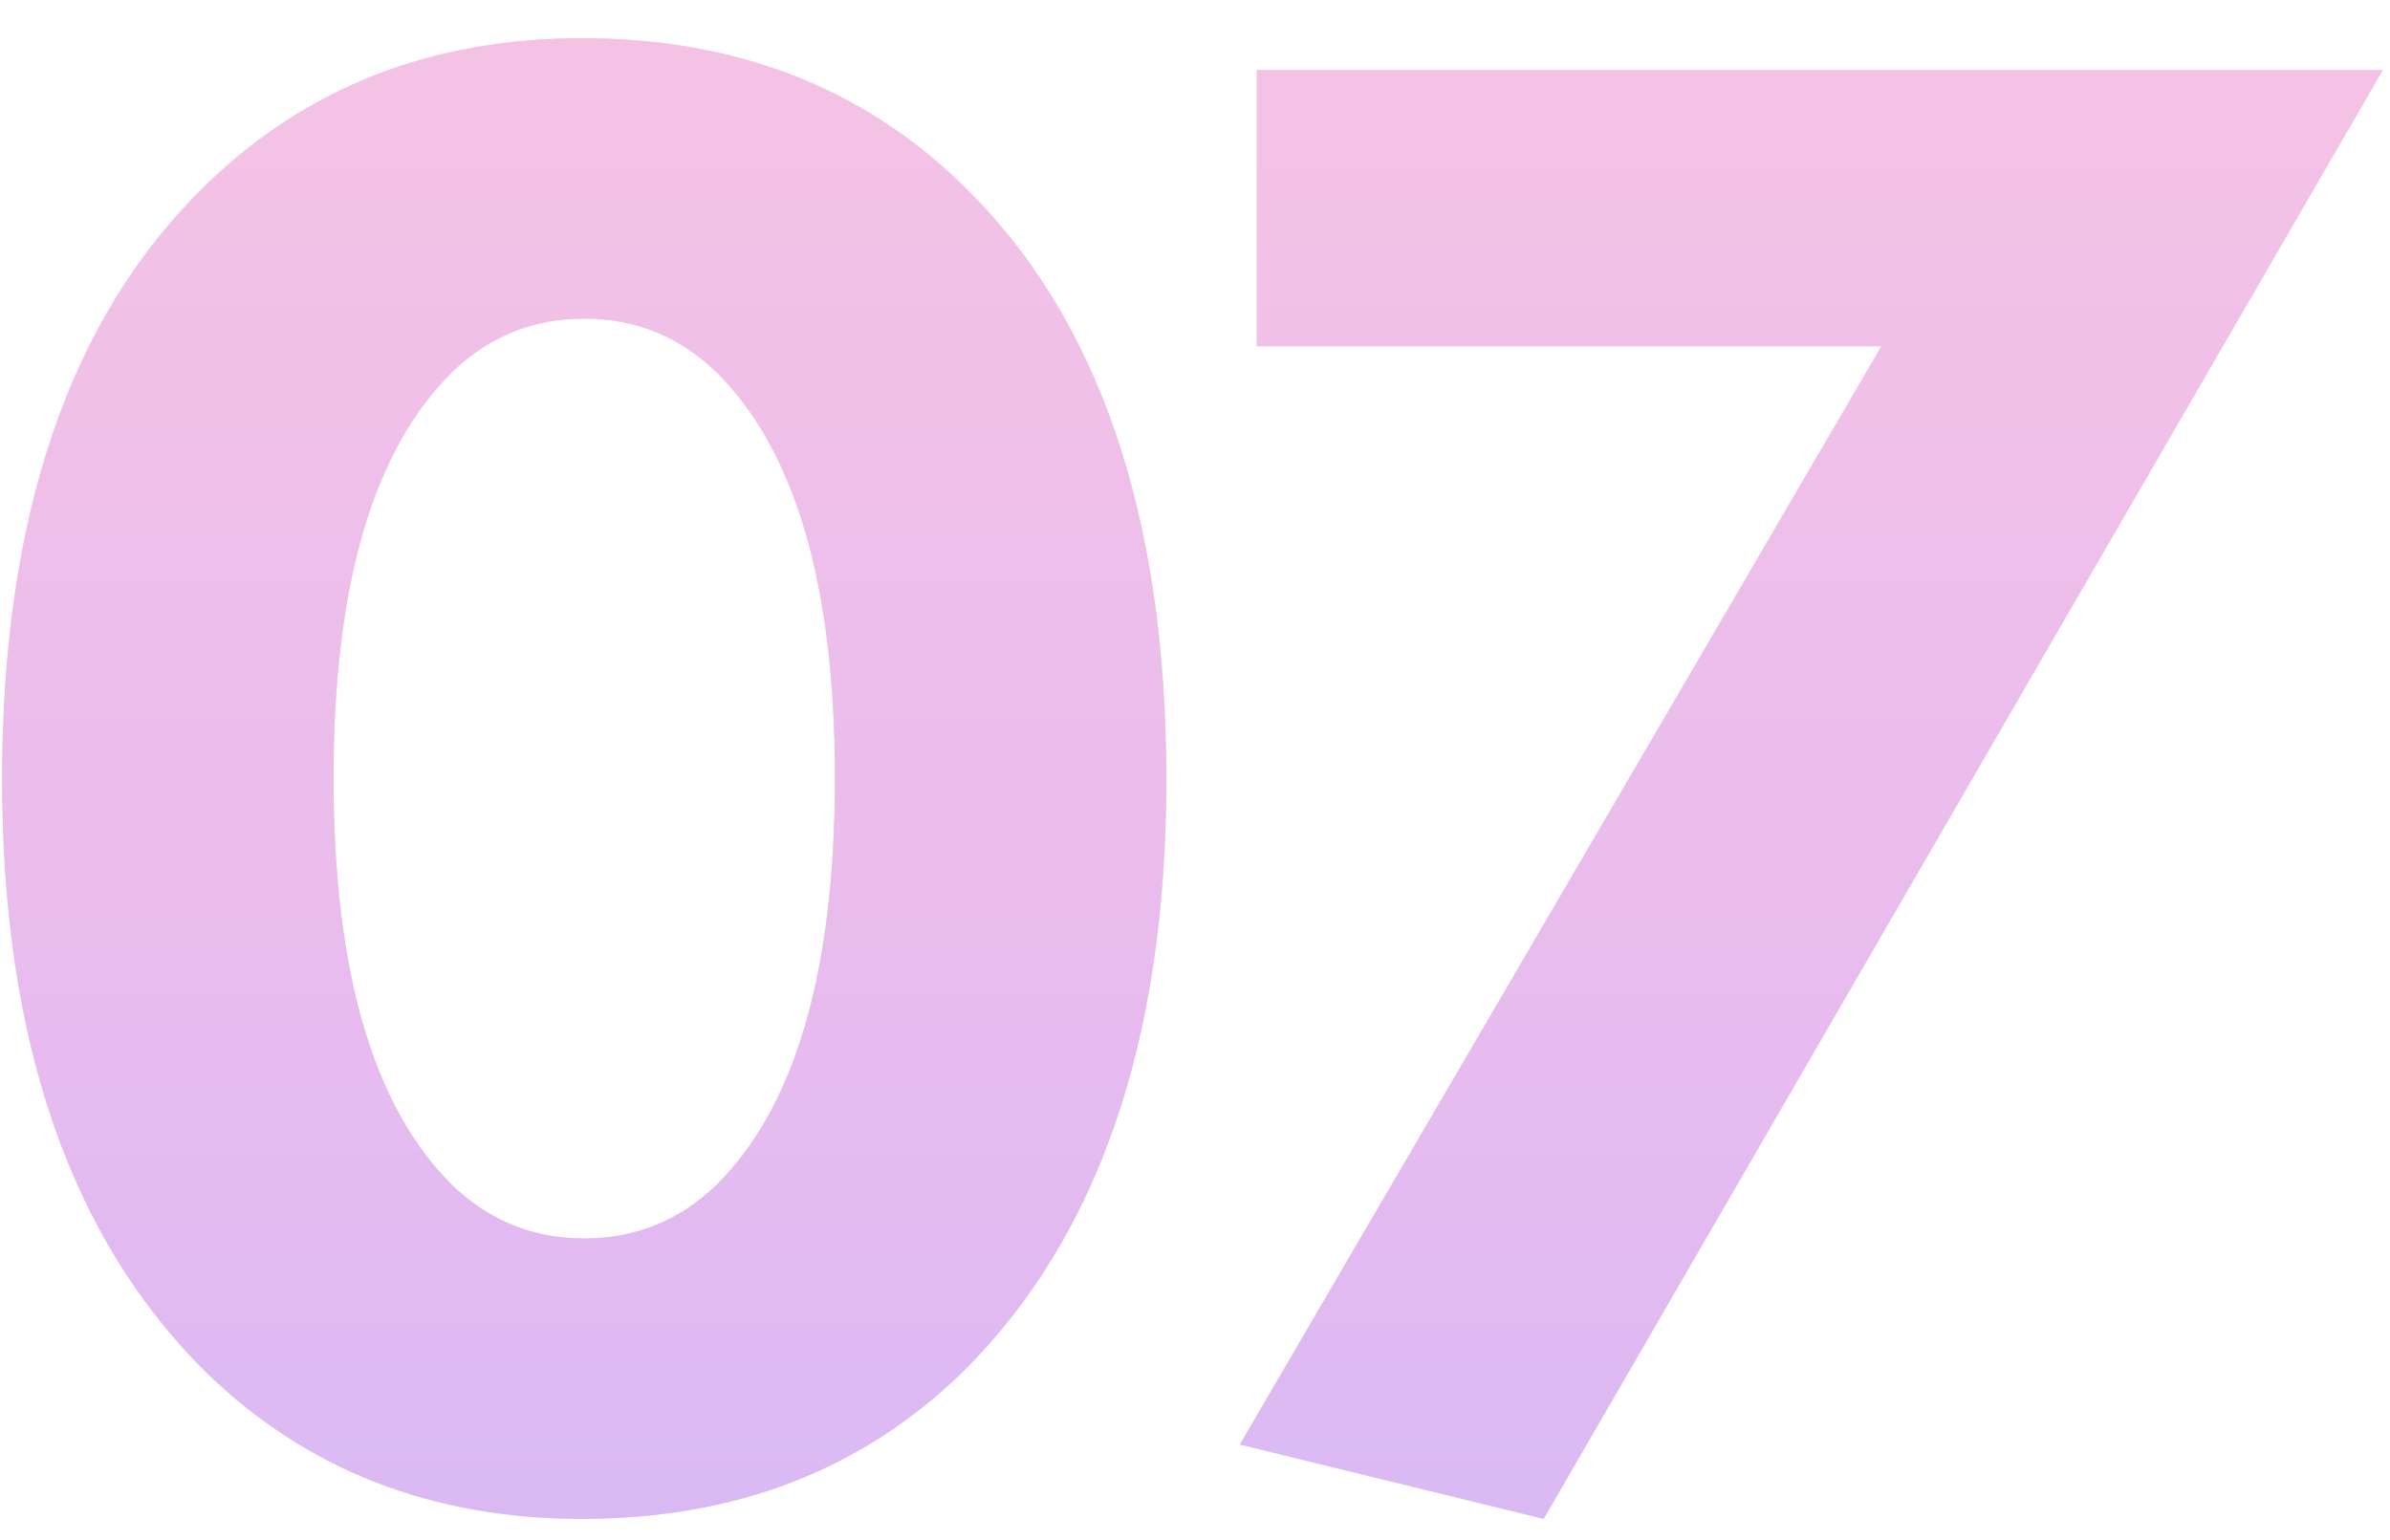 <?xml version="1.0" encoding="UTF-8"?> <svg xmlns="http://www.w3.org/2000/svg" width="45" height="29" viewBox="0 0 45 29" fill="none"> <path d="M21.96 14.68C21.96 19.587 20.68 23.307 18.12 25.84C16.227 27.68 13.84 28.6 10.96 28.6C8.133 28.6 5.773 27.68 3.88 25.84C1.32 23.307 0.04 19.587 0.04 14.68C0.04 9.693 1.32 5.96 3.88 3.48C5.773 1.64 8.133 0.72 10.96 0.72C13.84 0.72 16.227 1.64 18.12 3.48C20.68 5.96 21.96 9.693 21.96 14.68ZM13.48 7C12.787 6.333 11.96 6 11 6C10.04 6 9.213 6.333 8.52 7C7.027 8.467 6.28 11.013 6.28 14.64C6.28 18.293 7.027 20.853 8.52 22.32C9.213 22.987 10.04 23.32 11 23.32C11.96 23.32 12.787 22.987 13.48 22.32C14.973 20.853 15.72 18.293 15.72 14.64C15.72 11.013 14.973 8.467 13.48 7ZM23.344 27.2L35.424 6.52H23.664V1.32H44.864L29.064 28.6L23.344 27.2Z" fill="#EDDFE5"></path> <path d="M21.96 14.68C21.96 19.587 20.68 23.307 18.12 25.84C16.227 27.68 13.84 28.6 10.96 28.6C8.133 28.6 5.773 27.68 3.88 25.84C1.32 23.307 0.04 19.587 0.04 14.68C0.04 9.693 1.32 5.96 3.88 3.48C5.773 1.64 8.133 0.72 10.96 0.72C13.84 0.72 16.227 1.64 18.12 3.48C20.68 5.96 21.96 9.693 21.96 14.68ZM13.48 7C12.787 6.333 11.96 6 11 6C10.04 6 9.213 6.333 8.52 7C7.027 8.467 6.28 11.013 6.28 14.64C6.28 18.293 7.027 20.853 8.52 22.32C9.213 22.987 10.04 23.32 11 23.32C11.96 23.32 12.787 22.987 13.48 22.32C14.973 20.853 15.72 18.293 15.72 14.64C15.72 11.013 14.973 8.467 13.48 7ZM23.344 27.2L35.424 6.52H23.664V1.32H44.864L29.064 28.6L23.344 27.2Z" fill="url(#paint0_linear)"></path> <defs> <linearGradient id="paint0_linear" x1="37" y1="-11" x2="37" y2="40" gradientUnits="userSpaceOnUse"> <stop stop-color="#FDC7DE"></stop> <stop offset="0.608" stop-color="#E7BBEF"></stop> <stop offset="1" stop-color="#C9B7F9"></stop> </linearGradient> </defs> </svg> 